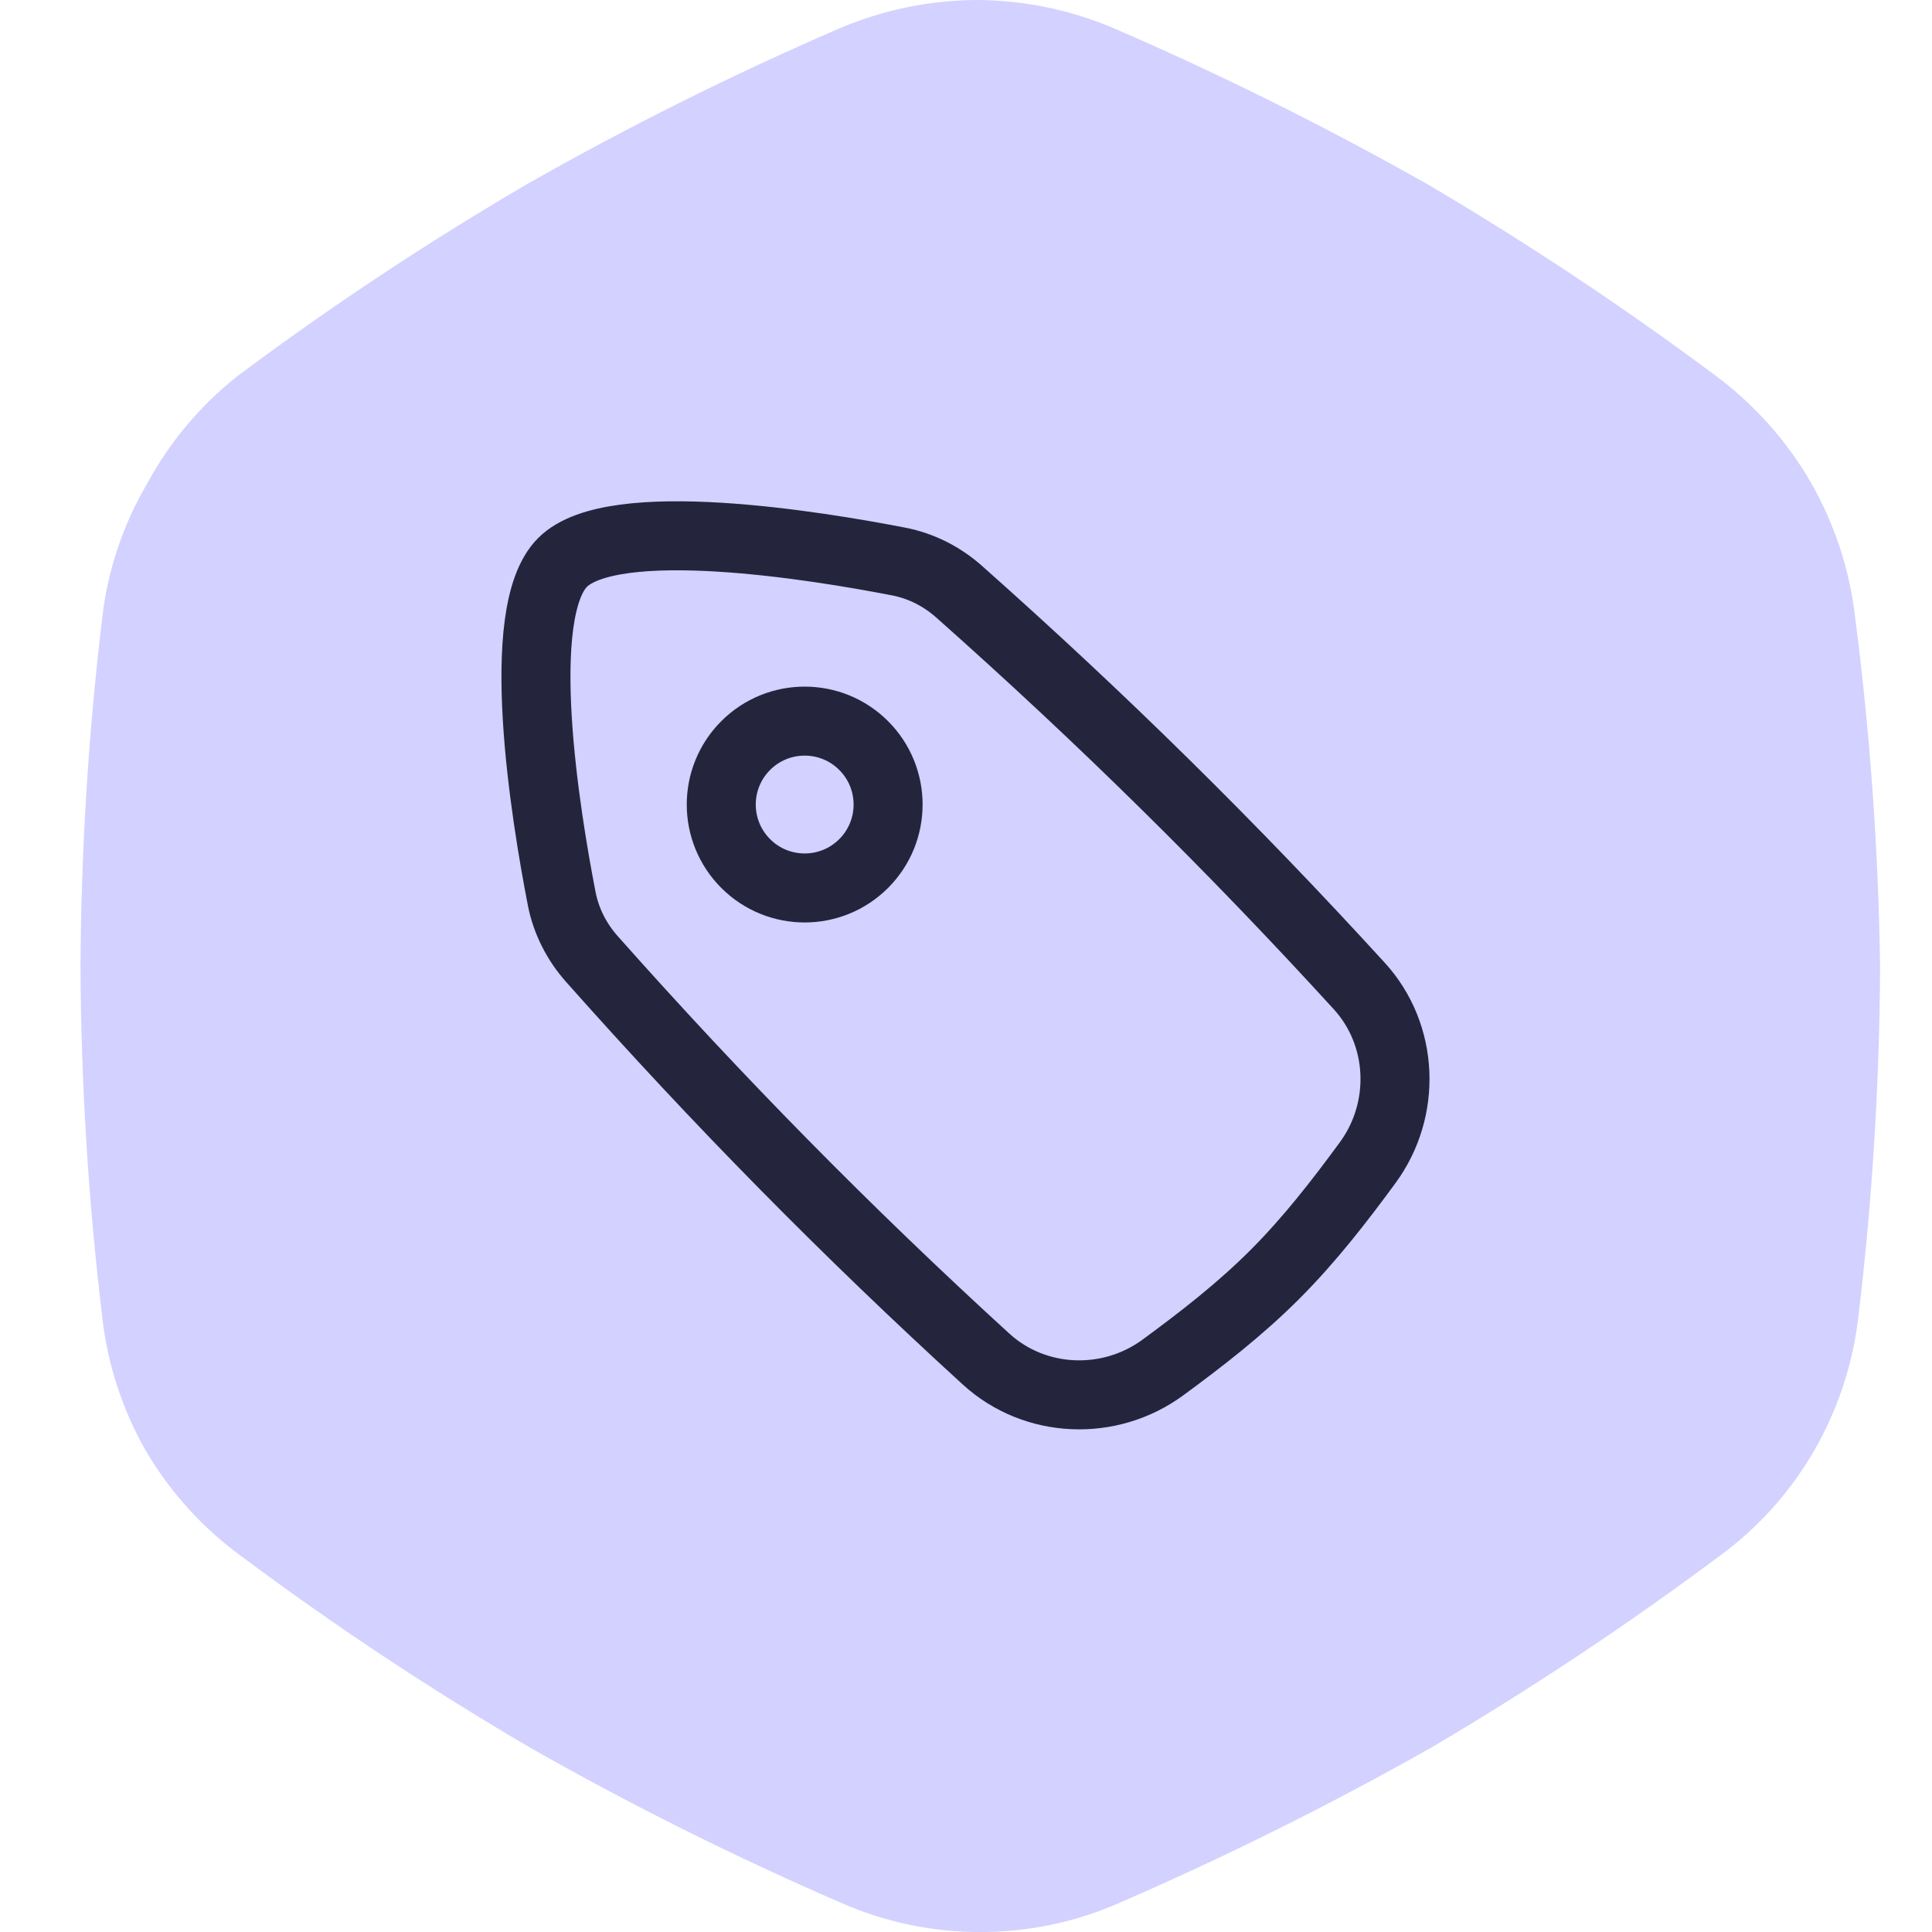 <svg width="256" height="256" viewBox="0 0 256 256" fill="none" xmlns="http://www.w3.org/2000/svg">
<path d="M245.795 81.639C245.051 75.359 243.04 69.296 239.884 63.816C236.69 58.335 232.417 53.56 227.325 49.778C215.05 40.625 202.286 32.147 189.091 24.381C175.729 16.831 161.981 9.987 147.902 3.879C142.07 1.35 135.787 0.031 129.431 0C123.075 0.031 116.792 1.35 110.961 3.879C96.903 9.969 83.185 16.813 69.865 24.381C56.625 32.125 43.83 40.604 31.538 49.778C26.56 53.699 22.442 58.603 19.44 64.185C16.245 69.647 14.232 75.719 13.53 82.009C11.699 97.334 10.743 112.751 10.667 128.185C10.743 143.618 11.699 159.035 13.53 174.361C14.217 180.669 16.198 186.768 19.348 192.277C22.563 197.745 26.869 202.492 32 206.222C44.291 215.396 57.087 223.875 70.326 231.619C83.646 239.187 97.365 246.031 111.423 252.121C117.24 254.692 123.533 256.014 129.893 256C136.254 256.014 142.546 254.692 148.364 252.121C162.443 246.012 176.191 239.169 189.552 231.619C202.748 223.853 215.512 215.375 227.786 206.222C232.899 202.5 237.178 197.75 240.346 192.277C243.528 186.775 245.54 180.676 246.257 174.361C248.087 159.035 249.043 143.618 249.119 128.185C248.904 112.619 247.794 97.078 245.795 81.639V81.639Z" fill="#D2D1FF"/>
<path d="M130.665 180.088C137.14 185.999 147.016 186.389 154.084 181.202C159.179 177.464 164.289 173.509 168.909 168.889C173.529 164.269 177.484 159.159 181.221 154.065C186.409 146.996 186.02 137.12 180.107 130.646C163.273 112.212 145.927 95.125 127.1 78.414C124.822 76.391 122.081 74.988 119.09 74.407C108.248 72.299 81.206 67.859 74.543 74.523C67.879 81.186 72.319 108.229 74.427 119.07C75.008 122.061 76.411 124.802 78.434 127.08C95.145 145.907 112.232 163.253 130.665 180.088Z" stroke="#24243C" stroke-width="9.143"/>
<path d="M114.44 114.422C118.757 110.105 118.757 103.106 114.44 98.79C110.123 94.473 103.125 94.473 98.808 98.79C94.491 103.106 94.491 110.105 98.808 114.422C103.125 118.739 110.123 118.739 114.44 114.422Z" stroke="#24243C" stroke-width="9.143"/>
</svg>
